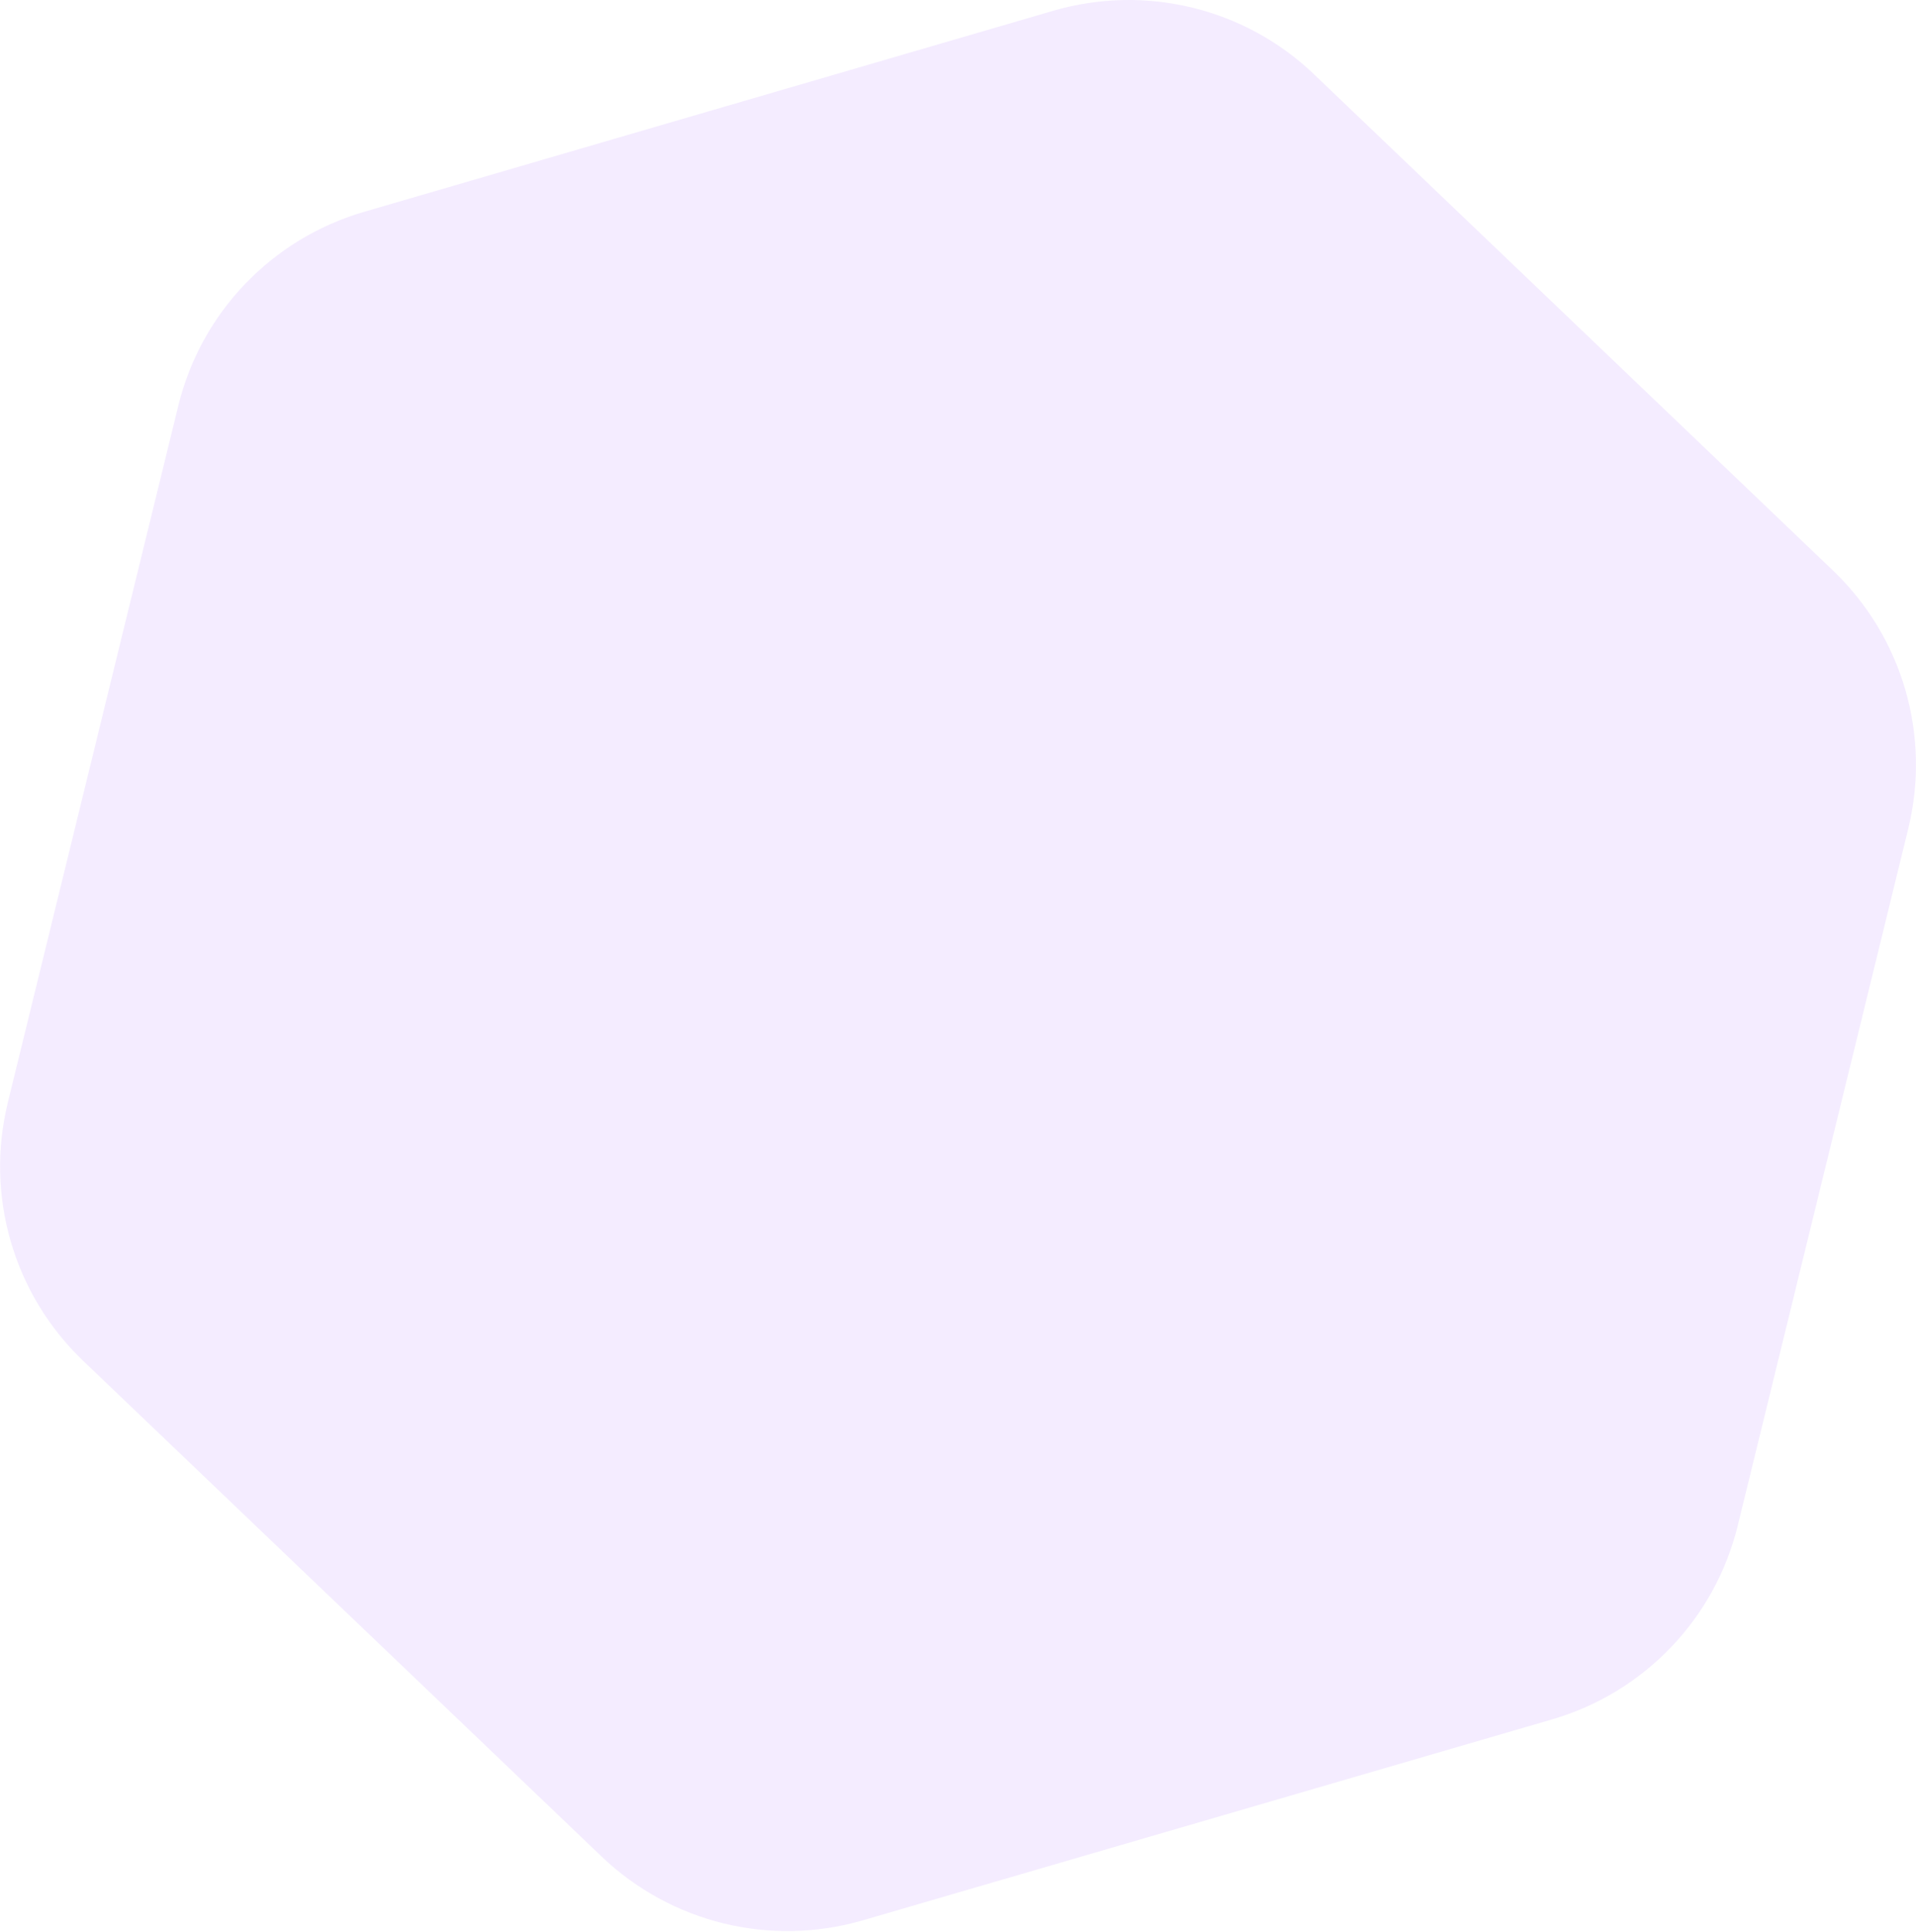 <?xml version="1.0" encoding="UTF-8"?> <svg xmlns="http://www.w3.org/2000/svg" width="118" height="119" viewBox="0 0 118 119" fill="none"> <path d="M37.061 114.353L5.114 83.806C0.84 79.715 -0.923 73.656 0.478 67.922L10.978 25.001C12.379 19.256 16.739 14.701 22.425 13.047L64.871 0.662C70.546 -0.992 76.68 0.501 80.943 4.592L112.89 35.14C117.164 39.231 118.927 45.279 117.526 51.024L107.026 93.945C105.626 99.69 101.265 104.245 95.58 105.899L53.133 118.273C47.458 119.926 41.335 118.433 37.061 114.353Z" fill="#DBC1FF" fill-opacity="0.31"></path> </svg> 